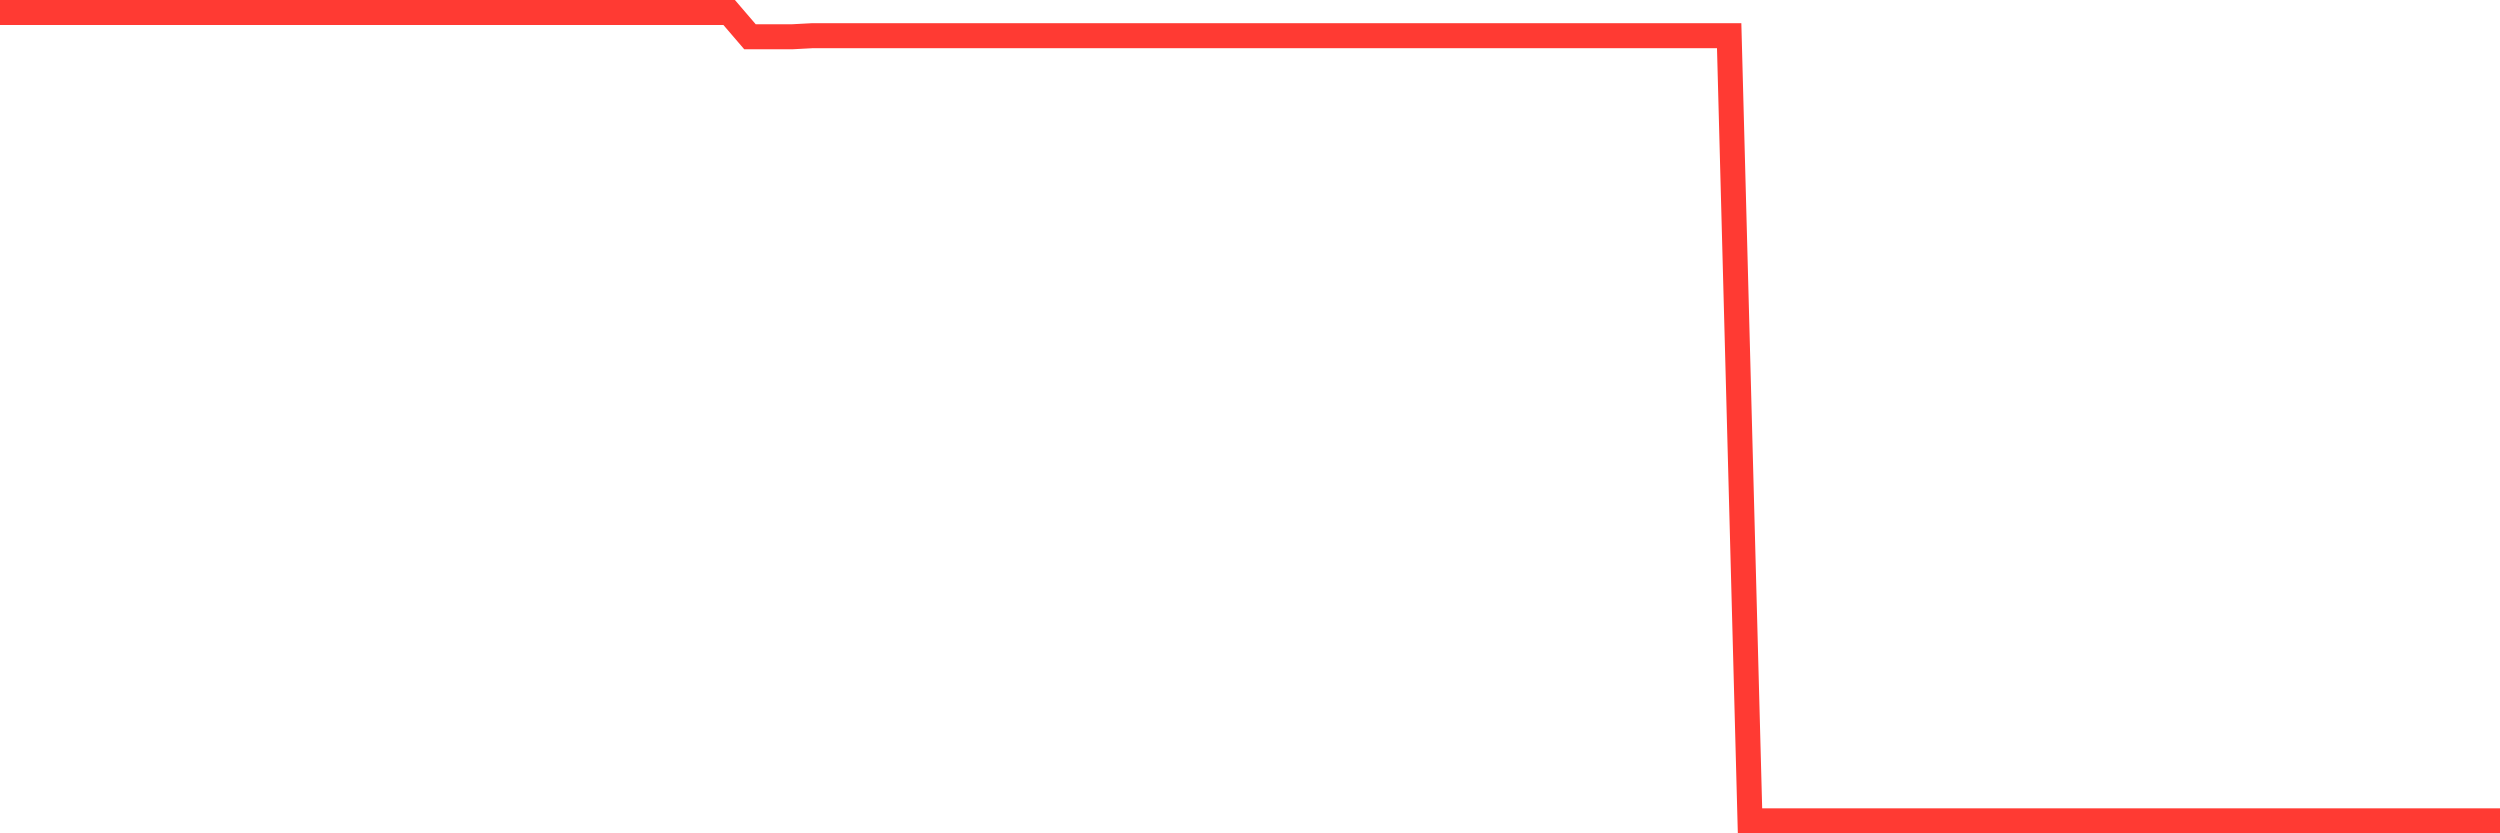<svg
  xmlns="http://www.w3.org/2000/svg"
  xmlns:xlink="http://www.w3.org/1999/xlink"
  width="120"
  height="40"
  viewBox="0 0 120 40"
  preserveAspectRatio="none"
>
  <polyline
    points="0,0.6 1,0.6 2,0.6 3,0.6 4,0.6 5,0.6 6,0.6 7,0.6 8,0.6 9,0.6 10,0.6 11,0.6 12,0.6 13,0.6 14,0.6 15,0.6 16,0.6 17,0.6 18,0.6 19,0.6 20,0.6 21,0.6 22,0.6 23,0.6 24,0.6 25,0.6 26,0.6 27,0.6 28,0.6 29,0.6 30,0.6 31,0.6 32,0.6 33,0.6 34,0.6 35,0.6 36,1.766 37,1.766 38,1.766 39,1.713 40,1.713 41,1.713 42,1.713 43,1.713 44,1.713 45,1.713 46,1.713 47,1.713 48,1.713 49,1.713 50,1.713 51,1.713 52,1.713 53,1.713 54,1.713 55,1.713 56,1.713 57,1.713 58,1.713 59,1.713 60,1.713 61,1.713 62,1.713 63,1.713 64,1.713 65,1.713 66,1.713 67,1.713 68,1.713 69,1.713 70,1.713 71,1.713 72,1.713 73,1.713 74,1.713 75,1.713 76,1.713 77,1.713 78,1.713 79,1.713 80,1.713 81,1.713 82,1.713 83,1.713 84,39.4 85,39.4 86,39.4 87,39.4 88,39.4 89,39.4 90,39.4 91,39.4 92,39.4 93,39.4 94,39.4 95,39.4 96,39.4 97,39.4 98,39.4 99,39.4 100,39.4 101,39.4 102,39.4 103,39.4 104,39.4 105,39.4 106,39.4 107,39.4 108,39.4 109,39.4 110,39.4 111,39.4 112,39.4 113,39.4 114,39.4 115,39.4 116,39.4 117,39.4 118,39.4 119,39.4 120,39.4"
    fill="none"
    stroke="#ff3a33"
    stroke-width="1.2"
  >
  </polyline>
</svg>